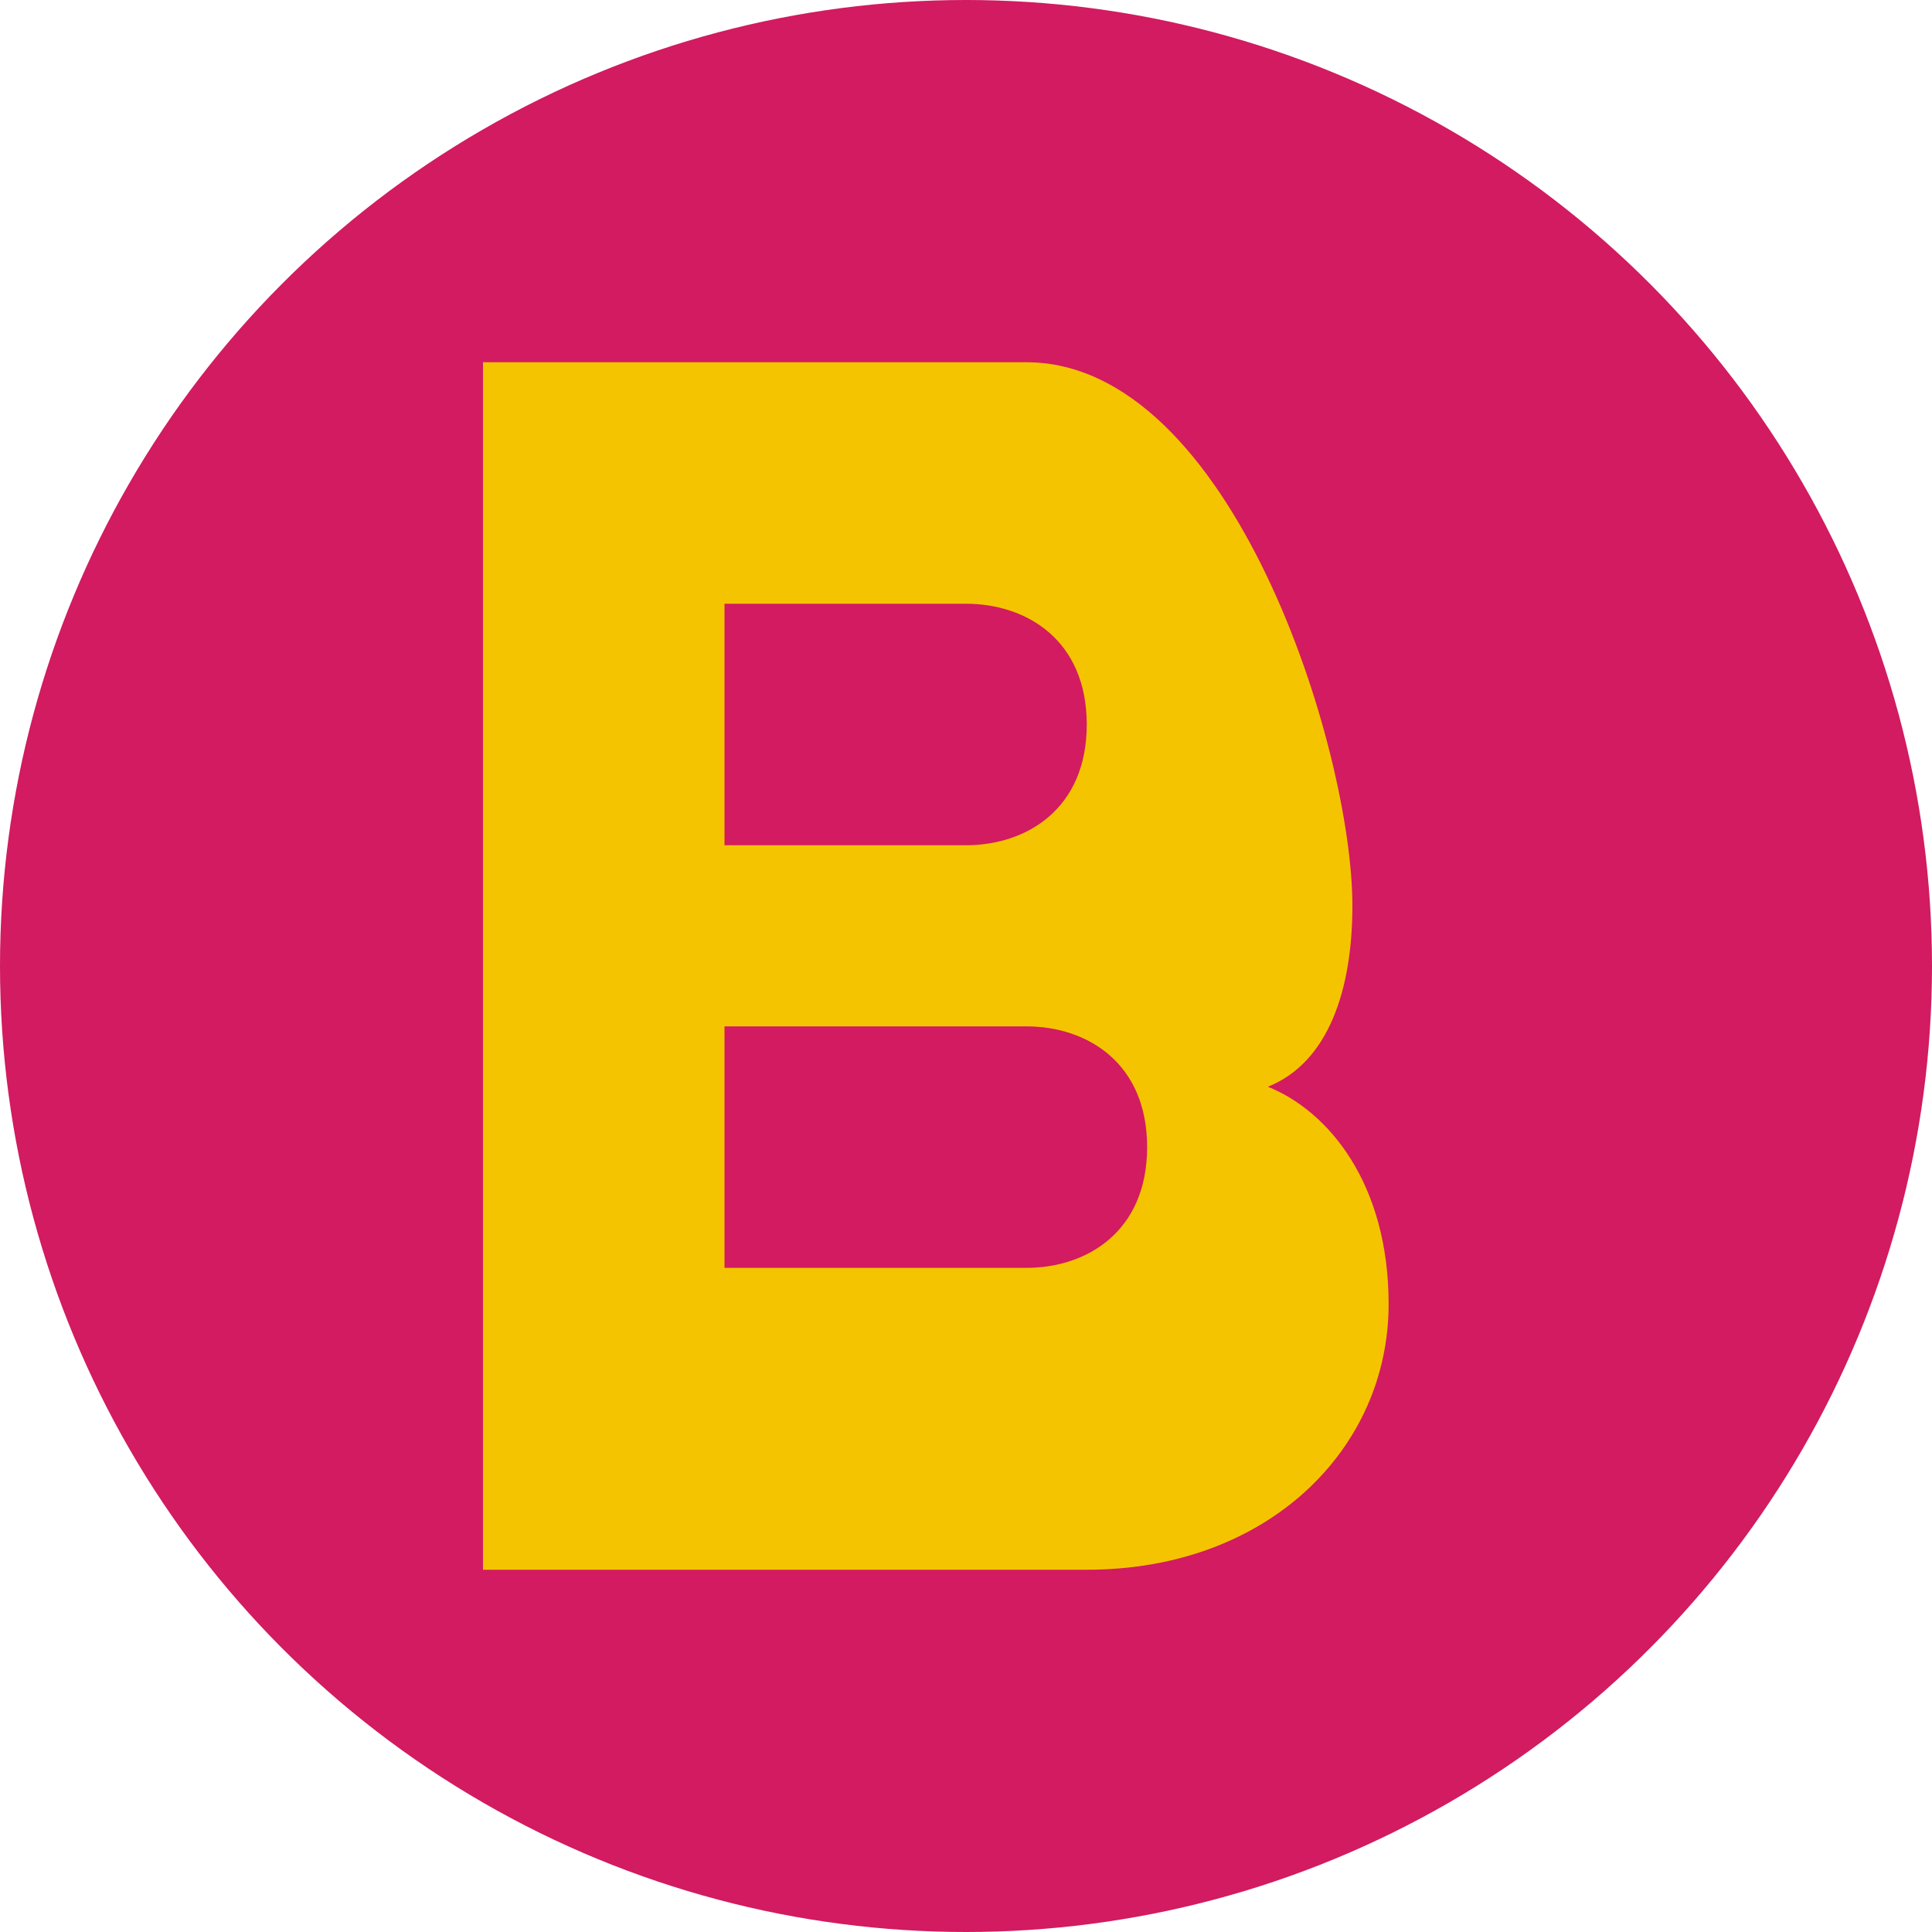 <svg width="16" height="16" viewBox="0 0 16 16" xmlns="http://www.w3.org/2000/svg">
  <!-- Background circle -->
  <circle cx="8" cy="8" r="8" fill="#D21B60"/>
  
  <!-- Simplified "B" for smaller sizes -->
  <path d="M4 3 L4 13 L9 13 C10.5 13 11.5 12 11.5 10.8 C11.5 9.8 11 9.2 10.5 9 C11 8.8 11.2 8.2 11.2 7.5 C11.2 6.2 10.2 3 8.5 3 L4 3 Z M6 5 L8 5 C8.5 5 9 5.3 9 6 C9 6.7 8.5 7 8 7 L6 7 L6 5 Z M6 8.5 L8.5 8.5 C9 8.5 9.5 8.8 9.5 9.5 C9.5 10.2 9 10.5 8.5 10.5 L6 10.5 L6 8.5 Z" fill="#F5C400"/>
</svg>
